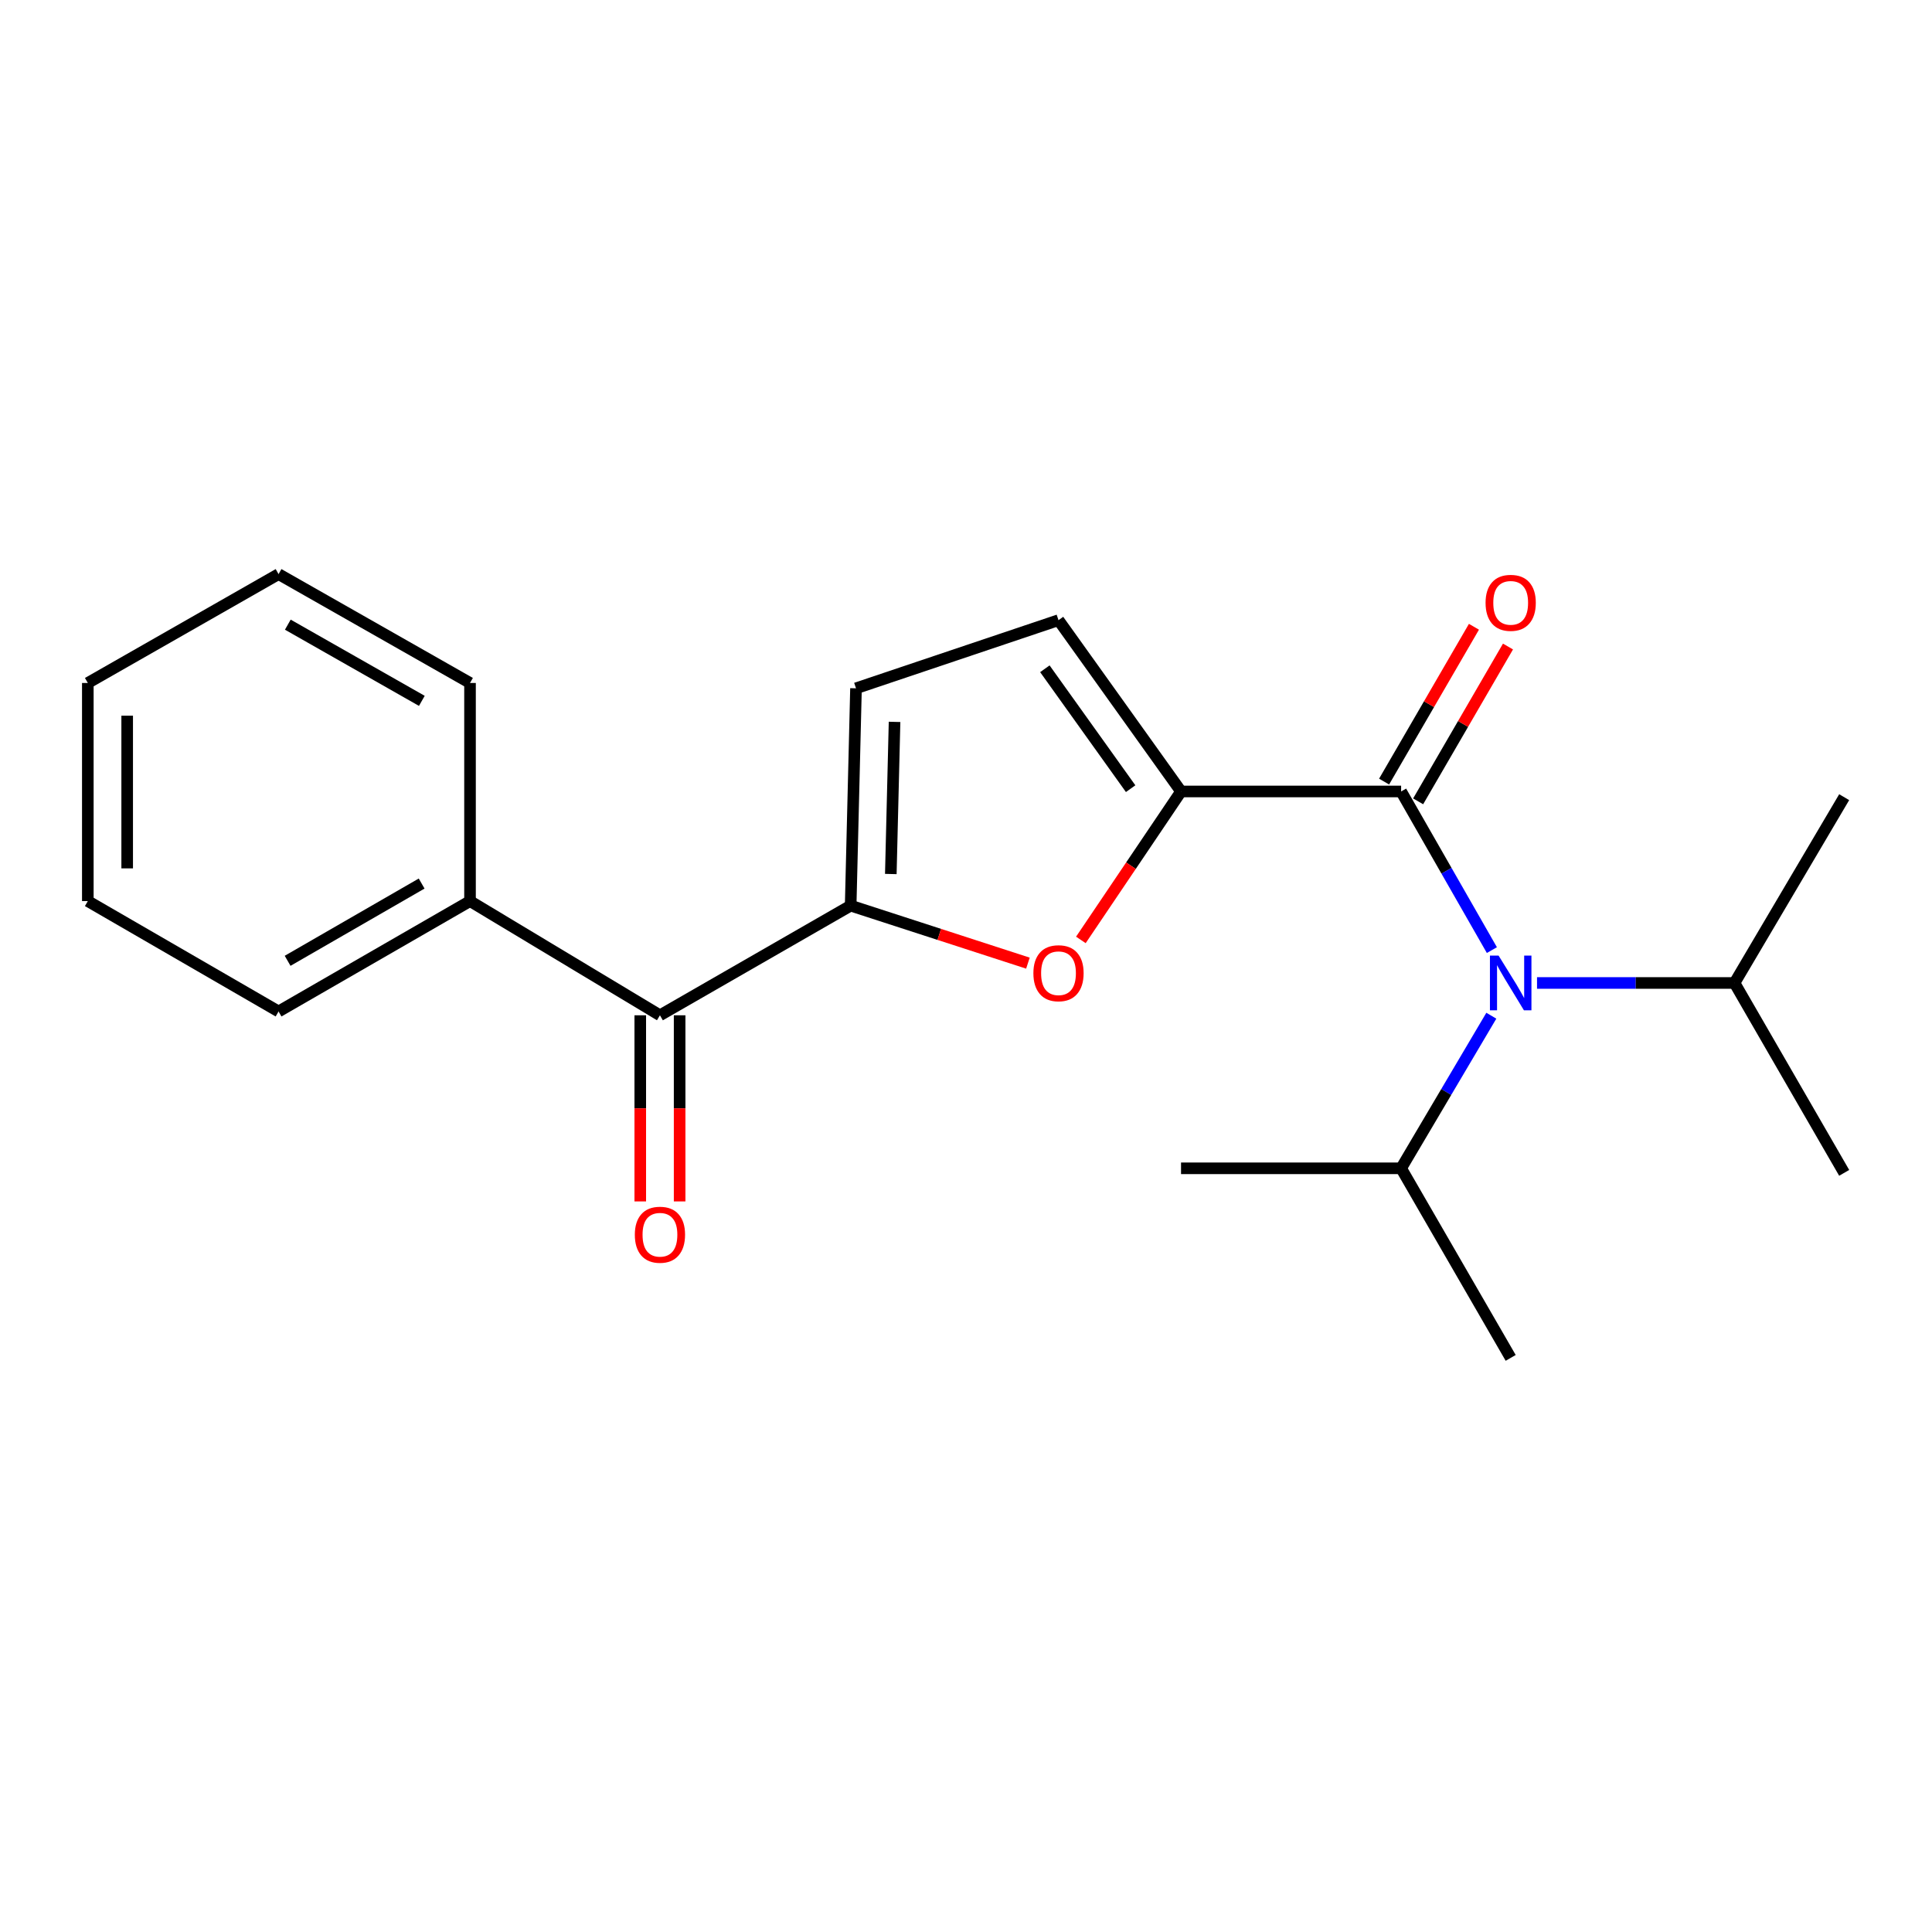 <?xml version='1.0' encoding='iso-8859-1'?>
<svg version='1.1' baseProfile='full'
              xmlns='http://www.w3.org/2000/svg'
                      xmlns:rdkit='http://www.rdkit.org/xml'
                      xmlns:xlink='http://www.w3.org/1999/xlink'
                  xml:space='preserve'
width='1000px' height='1000px' viewBox='0 0 1000 1000'>
<!-- END OF HEADER -->
<rect style='opacity:1.0;fill:#FFFFFF;stroke:none' width='1000' height='1000' x='0' y='0'> </rect>
<path class='bond-0' d='M 611.302,409.661 L 725.218,409.661' style='fill:none;fill-rule:evenodd;stroke:#000000;stroke-width:6px;stroke-linecap:butt;stroke-linejoin:miter;stroke-opacity:1' />
<path class='bond-2' d='M 611.302,409.661 L 585.378,448.081' style='fill:none;fill-rule:evenodd;stroke:#000000;stroke-width:6px;stroke-linecap:butt;stroke-linejoin:miter;stroke-opacity:1' />
<path class='bond-2' d='M 585.378,448.081 L 559.455,486.501' style='fill:none;fill-rule:evenodd;stroke:#FF0000;stroke-width:6px;stroke-linecap:butt;stroke-linejoin:miter;stroke-opacity:1' />
<path class='bond-5' d='M 611.302,409.661 L 547.88,320.998' style='fill:none;fill-rule:evenodd;stroke:#000000;stroke-width:6px;stroke-linecap:butt;stroke-linejoin:miter;stroke-opacity:1' />
<path class='bond-5' d='M 585.217,408.216 L 540.822,346.151' style='fill:none;fill-rule:evenodd;stroke:#000000;stroke-width:6px;stroke-linecap:butt;stroke-linejoin:miter;stroke-opacity:1' />
<path class='bond-3' d='M 725.218,409.661 L 748.706,450.715' style='fill:none;fill-rule:evenodd;stroke:#000000;stroke-width:6px;stroke-linecap:butt;stroke-linejoin:miter;stroke-opacity:1' />
<path class='bond-3' d='M 748.706,450.715 L 772.193,491.769' style='fill:none;fill-rule:evenodd;stroke:#0000FF;stroke-width:6px;stroke-linecap:butt;stroke-linejoin:miter;stroke-opacity:1' />
<path class='bond-7' d='M 734.029,414.775 L 757.282,374.708' style='fill:none;fill-rule:evenodd;stroke:#000000;stroke-width:6px;stroke-linecap:butt;stroke-linejoin:miter;stroke-opacity:1' />
<path class='bond-7' d='M 757.282,374.708 L 780.534,334.641' style='fill:none;fill-rule:evenodd;stroke:#FF0000;stroke-width:6px;stroke-linecap:butt;stroke-linejoin:miter;stroke-opacity:1' />
<path class='bond-7' d='M 716.407,404.548 L 739.659,364.481' style='fill:none;fill-rule:evenodd;stroke:#000000;stroke-width:6px;stroke-linecap:butt;stroke-linejoin:miter;stroke-opacity:1' />
<path class='bond-7' d='M 739.659,364.481 L 762.912,324.414' style='fill:none;fill-rule:evenodd;stroke:#FF0000;stroke-width:6px;stroke-linecap:butt;stroke-linejoin:miter;stroke-opacity:1' />
<path class='bond-1' d='M 440.302,468.759 L 486.178,483.64' style='fill:none;fill-rule:evenodd;stroke:#000000;stroke-width:6px;stroke-linecap:butt;stroke-linejoin:miter;stroke-opacity:1' />
<path class='bond-1' d='M 486.178,483.64 L 532.053,498.522' style='fill:none;fill-rule:evenodd;stroke:#FF0000;stroke-width:6px;stroke-linecap:butt;stroke-linejoin:miter;stroke-opacity:1' />
<path class='bond-4' d='M 440.302,468.759 L 341.588,525.513' style='fill:none;fill-rule:evenodd;stroke:#000000;stroke-width:6px;stroke-linecap:butt;stroke-linejoin:miter;stroke-opacity:1' />
<path class='bond-21' d='M 440.302,468.759 L 443.064,356.269' style='fill:none;fill-rule:evenodd;stroke:#000000;stroke-width:6px;stroke-linecap:butt;stroke-linejoin:miter;stroke-opacity:1' />
<path class='bond-21' d='M 461.085,452.386 L 463.019,373.642' style='fill:none;fill-rule:evenodd;stroke:#000000;stroke-width:6px;stroke-linecap:butt;stroke-linejoin:miter;stroke-opacity:1' />
<path class='bond-10' d='M 795.564,508.784 L 846.672,508.784' style='fill:none;fill-rule:evenodd;stroke:#0000FF;stroke-width:6px;stroke-linecap:butt;stroke-linejoin:miter;stroke-opacity:1' />
<path class='bond-10' d='M 846.672,508.784 L 897.78,508.784' style='fill:none;fill-rule:evenodd;stroke:#000000;stroke-width:6px;stroke-linecap:butt;stroke-linejoin:miter;stroke-opacity:1' />
<path class='bond-11' d='M 771.91,525.73 L 748.564,565.222' style='fill:none;fill-rule:evenodd;stroke:#0000FF;stroke-width:6px;stroke-linecap:butt;stroke-linejoin:miter;stroke-opacity:1' />
<path class='bond-11' d='M 748.564,565.222 L 725.218,604.714' style='fill:none;fill-rule:evenodd;stroke:#000000;stroke-width:6px;stroke-linecap:butt;stroke-linejoin:miter;stroke-opacity:1' />
<path class='bond-8' d='M 331.4,525.513 L 331.4,573.684' style='fill:none;fill-rule:evenodd;stroke:#000000;stroke-width:6px;stroke-linecap:butt;stroke-linejoin:miter;stroke-opacity:1' />
<path class='bond-8' d='M 331.4,573.684 L 331.4,621.854' style='fill:none;fill-rule:evenodd;stroke:#FF0000;stroke-width:6px;stroke-linecap:butt;stroke-linejoin:miter;stroke-opacity:1' />
<path class='bond-8' d='M 351.775,525.513 L 351.775,573.684' style='fill:none;fill-rule:evenodd;stroke:#000000;stroke-width:6px;stroke-linecap:butt;stroke-linejoin:miter;stroke-opacity:1' />
<path class='bond-8' d='M 351.775,573.684 L 351.775,621.854' style='fill:none;fill-rule:evenodd;stroke:#FF0000;stroke-width:6px;stroke-linecap:butt;stroke-linejoin:miter;stroke-opacity:1' />
<path class='bond-9' d='M 341.588,525.513 L 243.28,466.405' style='fill:none;fill-rule:evenodd;stroke:#000000;stroke-width:6px;stroke-linecap:butt;stroke-linejoin:miter;stroke-opacity:1' />
<path class='bond-6' d='M 547.88,320.998 L 443.064,356.269' style='fill:none;fill-rule:evenodd;stroke:#000000;stroke-width:6px;stroke-linecap:butt;stroke-linejoin:miter;stroke-opacity:1' />
<path class='bond-12' d='M 243.28,466.405 L 144.181,523.533' style='fill:none;fill-rule:evenodd;stroke:#000000;stroke-width:6px;stroke-linecap:butt;stroke-linejoin:miter;stroke-opacity:1' />
<path class='bond-12' d='M 218.24,457.322 L 148.87,497.312' style='fill:none;fill-rule:evenodd;stroke:#000000;stroke-width:6px;stroke-linecap:butt;stroke-linejoin:miter;stroke-opacity:1' />
<path class='bond-13' d='M 243.28,466.405 L 243.28,353.507' style='fill:none;fill-rule:evenodd;stroke:#000000;stroke-width:6px;stroke-linecap:butt;stroke-linejoin:miter;stroke-opacity:1' />
<path class='bond-15' d='M 897.78,508.784 L 954.545,412.616' style='fill:none;fill-rule:evenodd;stroke:#000000;stroke-width:6px;stroke-linecap:butt;stroke-linejoin:miter;stroke-opacity:1' />
<path class='bond-16' d='M 897.78,508.784 L 954.545,607.068' style='fill:none;fill-rule:evenodd;stroke:#000000;stroke-width:6px;stroke-linecap:butt;stroke-linejoin:miter;stroke-opacity:1' />
<path class='bond-14' d='M 725.218,604.714 L 781.928,702.84' style='fill:none;fill-rule:evenodd;stroke:#000000;stroke-width:6px;stroke-linecap:butt;stroke-linejoin:miter;stroke-opacity:1' />
<path class='bond-17' d='M 725.218,604.714 L 611.302,604.714' style='fill:none;fill-rule:evenodd;stroke:#000000;stroke-width:6px;stroke-linecap:butt;stroke-linejoin:miter;stroke-opacity:1' />
<path class='bond-18' d='M 144.181,523.533 L 45.455,466.405' style='fill:none;fill-rule:evenodd;stroke:#000000;stroke-width:6px;stroke-linecap:butt;stroke-linejoin:miter;stroke-opacity:1' />
<path class='bond-19' d='M 243.28,353.507 L 144.181,297.16' style='fill:none;fill-rule:evenodd;stroke:#000000;stroke-width:6px;stroke-linecap:butt;stroke-linejoin:miter;stroke-opacity:1' />
<path class='bond-19' d='M 218.345,362.766 L 148.975,323.324' style='fill:none;fill-rule:evenodd;stroke:#000000;stroke-width:6px;stroke-linecap:butt;stroke-linejoin:miter;stroke-opacity:1' />
<path class='bond-22' d='M 45.455,466.405 L 45.455,353.507' style='fill:none;fill-rule:evenodd;stroke:#000000;stroke-width:6px;stroke-linecap:butt;stroke-linejoin:miter;stroke-opacity:1' />
<path class='bond-22' d='M 65.829,449.47 L 65.829,370.441' style='fill:none;fill-rule:evenodd;stroke:#000000;stroke-width:6px;stroke-linecap:butt;stroke-linejoin:miter;stroke-opacity:1' />
<path class='bond-20' d='M 144.181,297.16 L 45.455,353.507' style='fill:none;fill-rule:evenodd;stroke:#000000;stroke-width:6px;stroke-linecap:butt;stroke-linejoin:miter;stroke-opacity:1' />
<path  class='atom-3' d='M 534.88 503.736
Q 534.88 496.936, 538.24 493.136
Q 541.6 489.336, 547.88 489.336
Q 554.16 489.336, 557.52 493.136
Q 560.88 496.936, 560.88 503.736
Q 560.88 510.616, 557.48 514.536
Q 554.08 518.416, 547.88 518.416
Q 541.64 518.416, 538.24 514.536
Q 534.88 510.656, 534.88 503.736
M 547.88 515.216
Q 552.2 515.216, 554.52 512.336
Q 556.88 509.416, 556.88 503.736
Q 556.88 498.176, 554.52 495.376
Q 552.2 492.536, 547.88 492.536
Q 543.56 492.536, 541.2 495.336
Q 538.88 498.136, 538.88 503.736
Q 538.88 509.456, 541.2 512.336
Q 543.56 515.216, 547.88 515.216
' fill='#FF0000'/>
<path  class='atom-4' d='M 775.668 494.624
L 784.948 509.624
Q 785.868 511.104, 787.348 513.784
Q 788.828 516.464, 788.908 516.624
L 788.908 494.624
L 792.668 494.624
L 792.668 522.944
L 788.788 522.944
L 778.828 506.544
Q 777.668 504.624, 776.428 502.424
Q 775.228 500.224, 774.868 499.544
L 774.868 522.944
L 771.188 522.944
L 771.188 494.624
L 775.668 494.624
' fill='#0000FF'/>
<path  class='atom-8' d='M 768.928 312.023
Q 768.928 305.223, 772.288 301.423
Q 775.648 297.623, 781.928 297.623
Q 788.208 297.623, 791.568 301.423
Q 794.928 305.223, 794.928 312.023
Q 794.928 318.903, 791.528 322.823
Q 788.128 326.703, 781.928 326.703
Q 775.688 326.703, 772.288 322.823
Q 768.928 318.943, 768.928 312.023
M 781.928 323.503
Q 786.248 323.503, 788.568 320.623
Q 790.928 317.703, 790.928 312.023
Q 790.928 306.463, 788.568 303.663
Q 786.248 300.823, 781.928 300.823
Q 777.608 300.823, 775.248 303.623
Q 772.928 306.423, 772.928 312.023
Q 772.928 317.743, 775.248 320.623
Q 777.608 323.503, 781.928 323.503
' fill='#FF0000'/>
<path  class='atom-9' d='M 328.588 639.091
Q 328.588 632.291, 331.948 628.491
Q 335.308 624.691, 341.588 624.691
Q 347.868 624.691, 351.228 628.491
Q 354.588 632.291, 354.588 639.091
Q 354.588 645.971, 351.188 649.891
Q 347.788 653.771, 341.588 653.771
Q 335.348 653.771, 331.948 649.891
Q 328.588 646.011, 328.588 639.091
M 341.588 650.571
Q 345.908 650.571, 348.228 647.691
Q 350.588 644.771, 350.588 639.091
Q 350.588 633.531, 348.228 630.731
Q 345.908 627.891, 341.588 627.891
Q 337.268 627.891, 334.908 630.691
Q 332.588 633.491, 332.588 639.091
Q 332.588 644.811, 334.908 647.691
Q 337.268 650.571, 341.588 650.571
' fill='#FF0000'/>
</svg>
